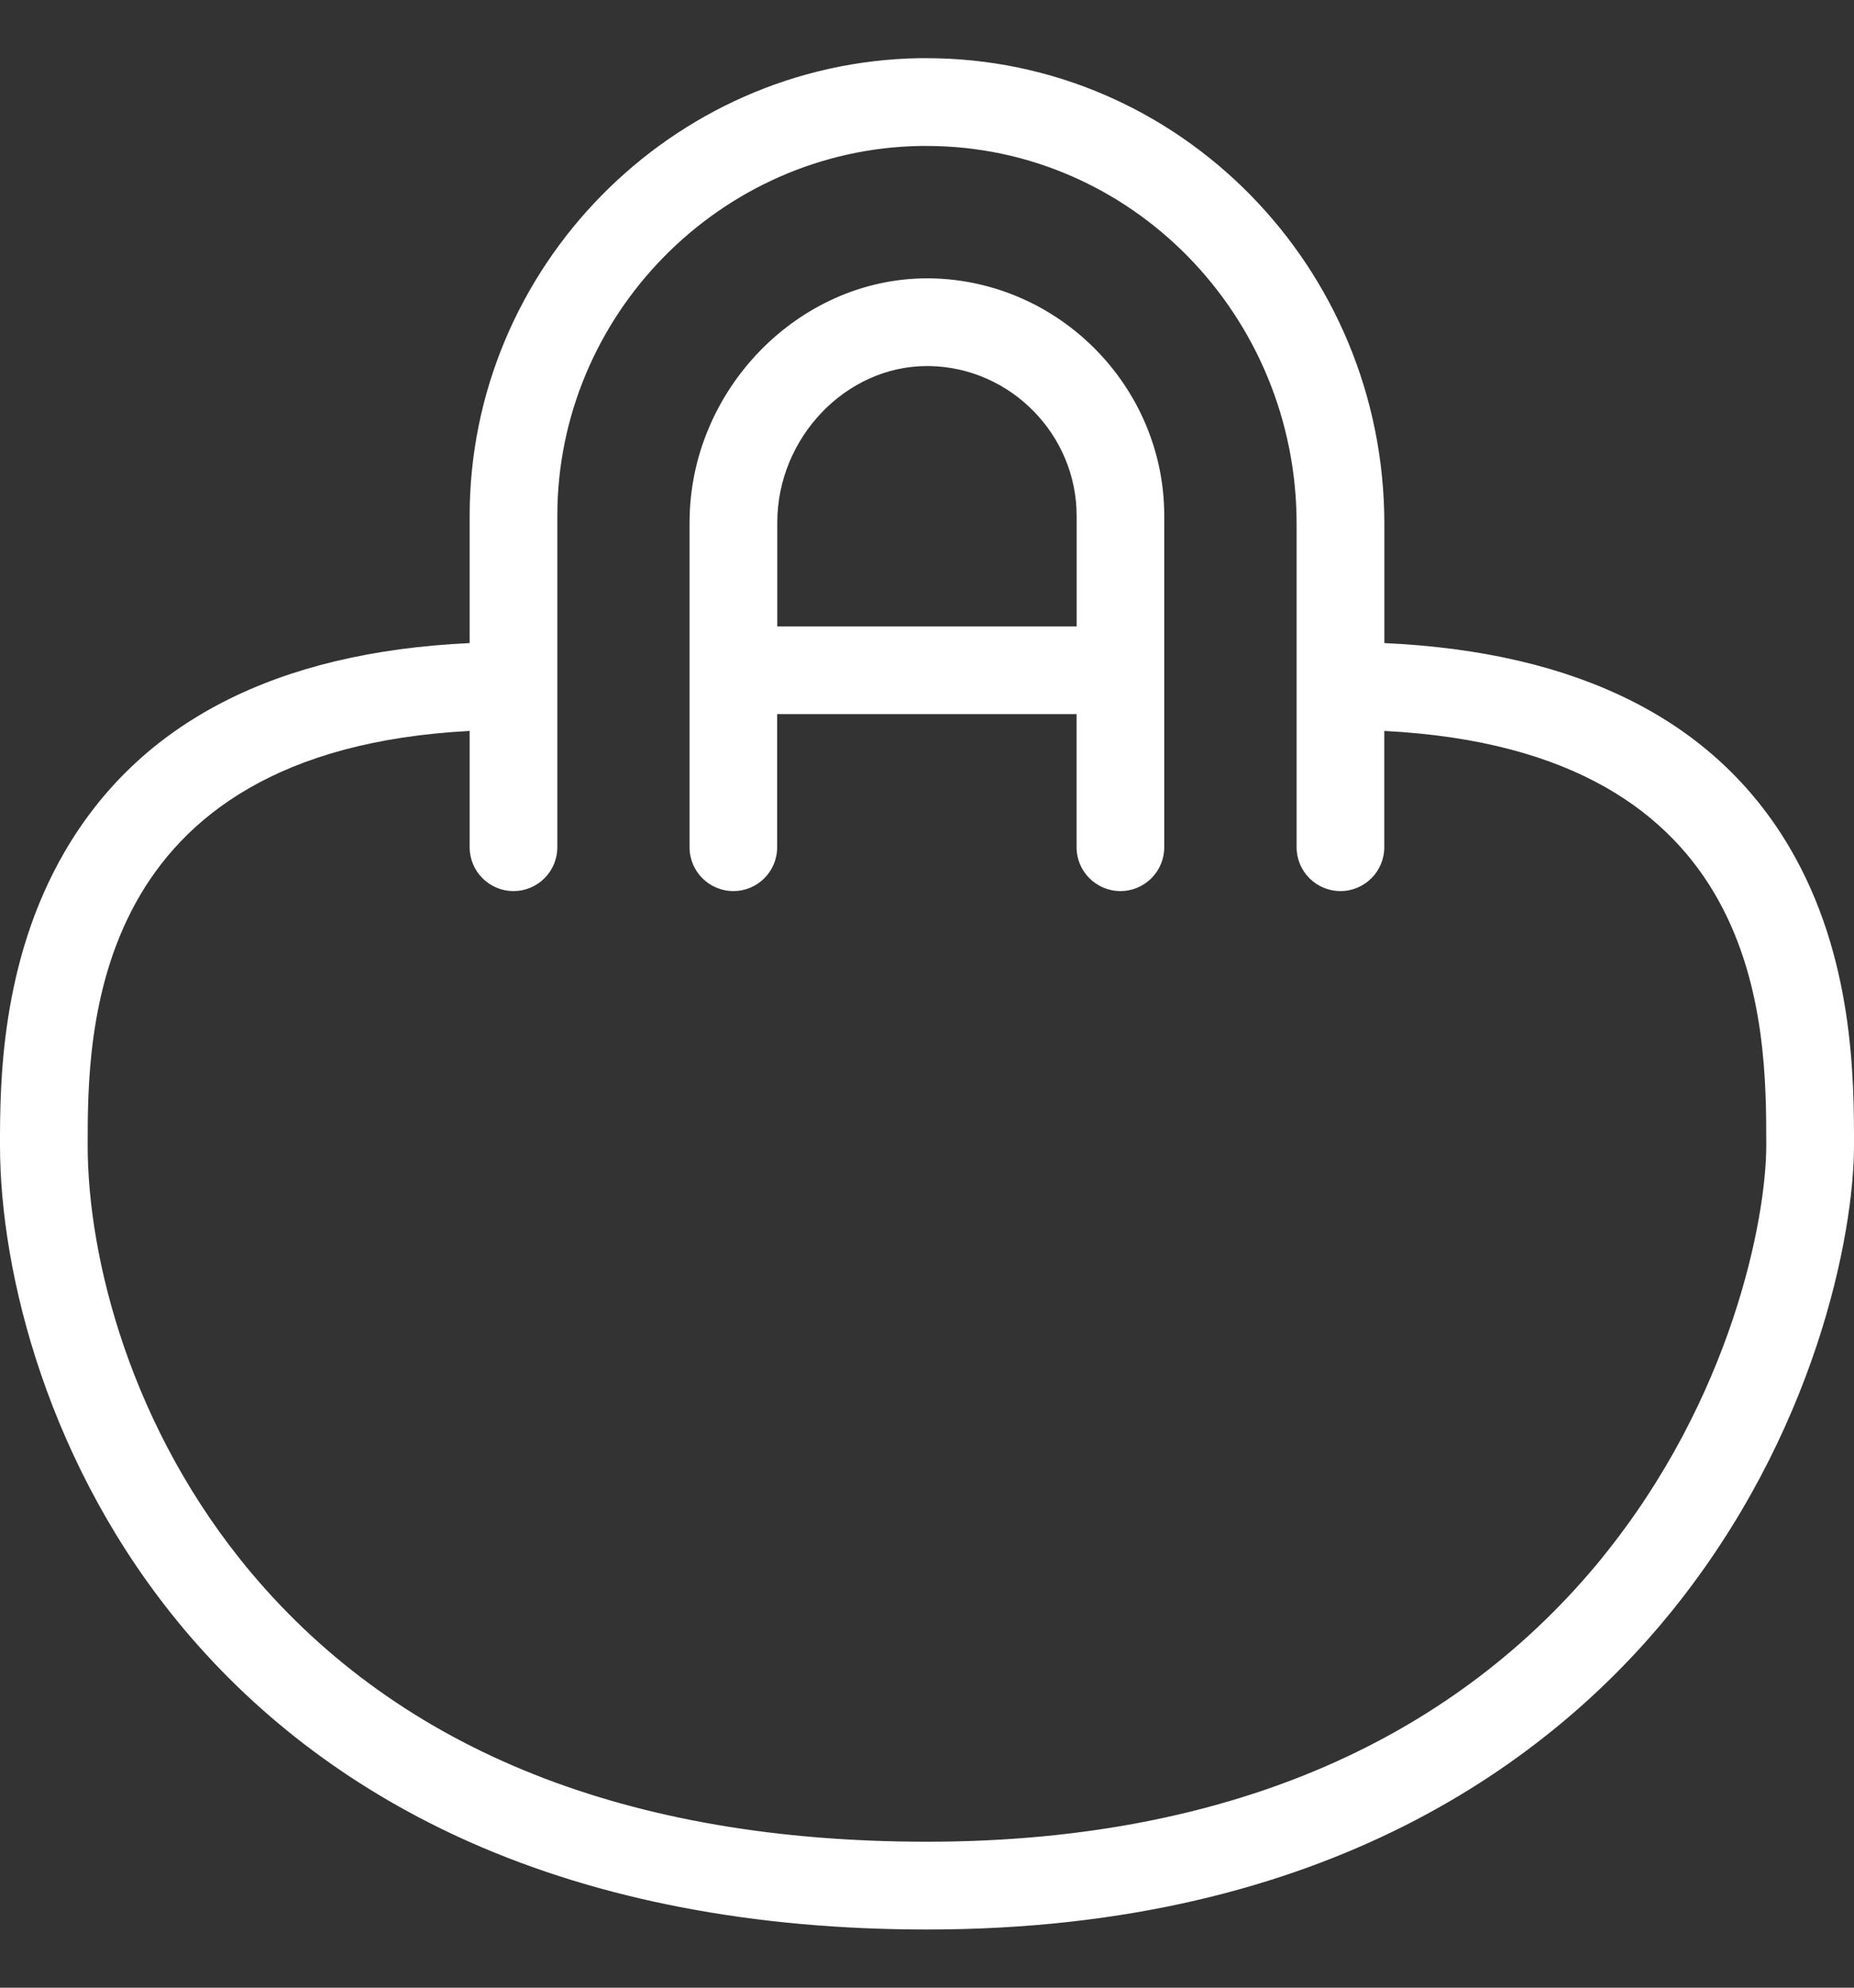 <?xml version="1.0" encoding="utf-8"?>
<svg xmlns="http://www.w3.org/2000/svg" fill="none" height="30" viewBox="0 0 28 30" width="28">
<rect x="0" y="0" width="28" height="30" fill="#333333" stroke="none"/>
<path d="M27.022 12.783C25.892 10.872 23.837 9.839 20.907 9.706V7.906C20.907 4.031 17.808 0.878 13.991 0.878H13.883C10.139 0.942 7.093 4.04 7.093 7.785V9.706C4.171 9.842 2.115 10.899 0.977 12.855C-4.07081e-07 14.533 0 16.392 0 17.286C0 19.22 0.731 22.155 2.783 24.594C3.938 25.966 5.391 27.047 7.101 27.805C9.074 28.679 11.395 29.122 14 29.122C20.064 29.122 23.451 26.526 25.224 24.347C27.415 21.654 28 18.642 28 17.286C28 16.291 28 14.44 27.022 12.783ZM24.198 23.51C23.158 24.787 21.863 25.797 20.349 26.51C18.538 27.364 16.401 27.797 14.001 27.797C9.495 27.797 6.062 26.432 3.796 23.74C1.974 21.573 1.324 18.985 1.324 17.285C1.324 15.585 1.325 11.335 7.093 11.032V12.788C7.093 13.153 7.39 13.449 7.755 13.449C8.12 13.449 8.417 13.153 8.417 12.788V7.785C8.417 4.758 10.879 2.254 13.899 2.203H13.996C17.076 2.203 19.582 4.761 19.582 7.906V12.788C19.582 13.153 19.879 13.449 20.244 13.449C20.609 13.449 20.906 13.153 20.906 12.788V11.032C26.674 11.325 26.675 15.476 26.675 17.286C26.675 18.386 26.157 21.102 24.196 23.511L24.198 23.51Z" fill="white"/>
<path d="M14.061 4.201H14.003C12.057 4.201 10.414 5.889 10.414 7.887V12.788C10.414 13.153 10.71 13.449 11.076 13.449C11.441 13.449 11.737 13.153 11.737 12.788V10.778H16.259V12.788C16.259 13.153 16.556 13.449 16.921 13.449C17.286 13.449 17.583 13.153 17.583 12.788V7.785C17.583 5.845 16.005 4.238 14.059 4.201H14.061ZM11.739 9.454V7.887C11.739 6.606 12.776 5.525 13.998 5.525H14.043C15.266 5.549 16.26 6.563 16.26 7.786V9.455H11.738L11.739 9.454Z" fill="white"/>
</svg>